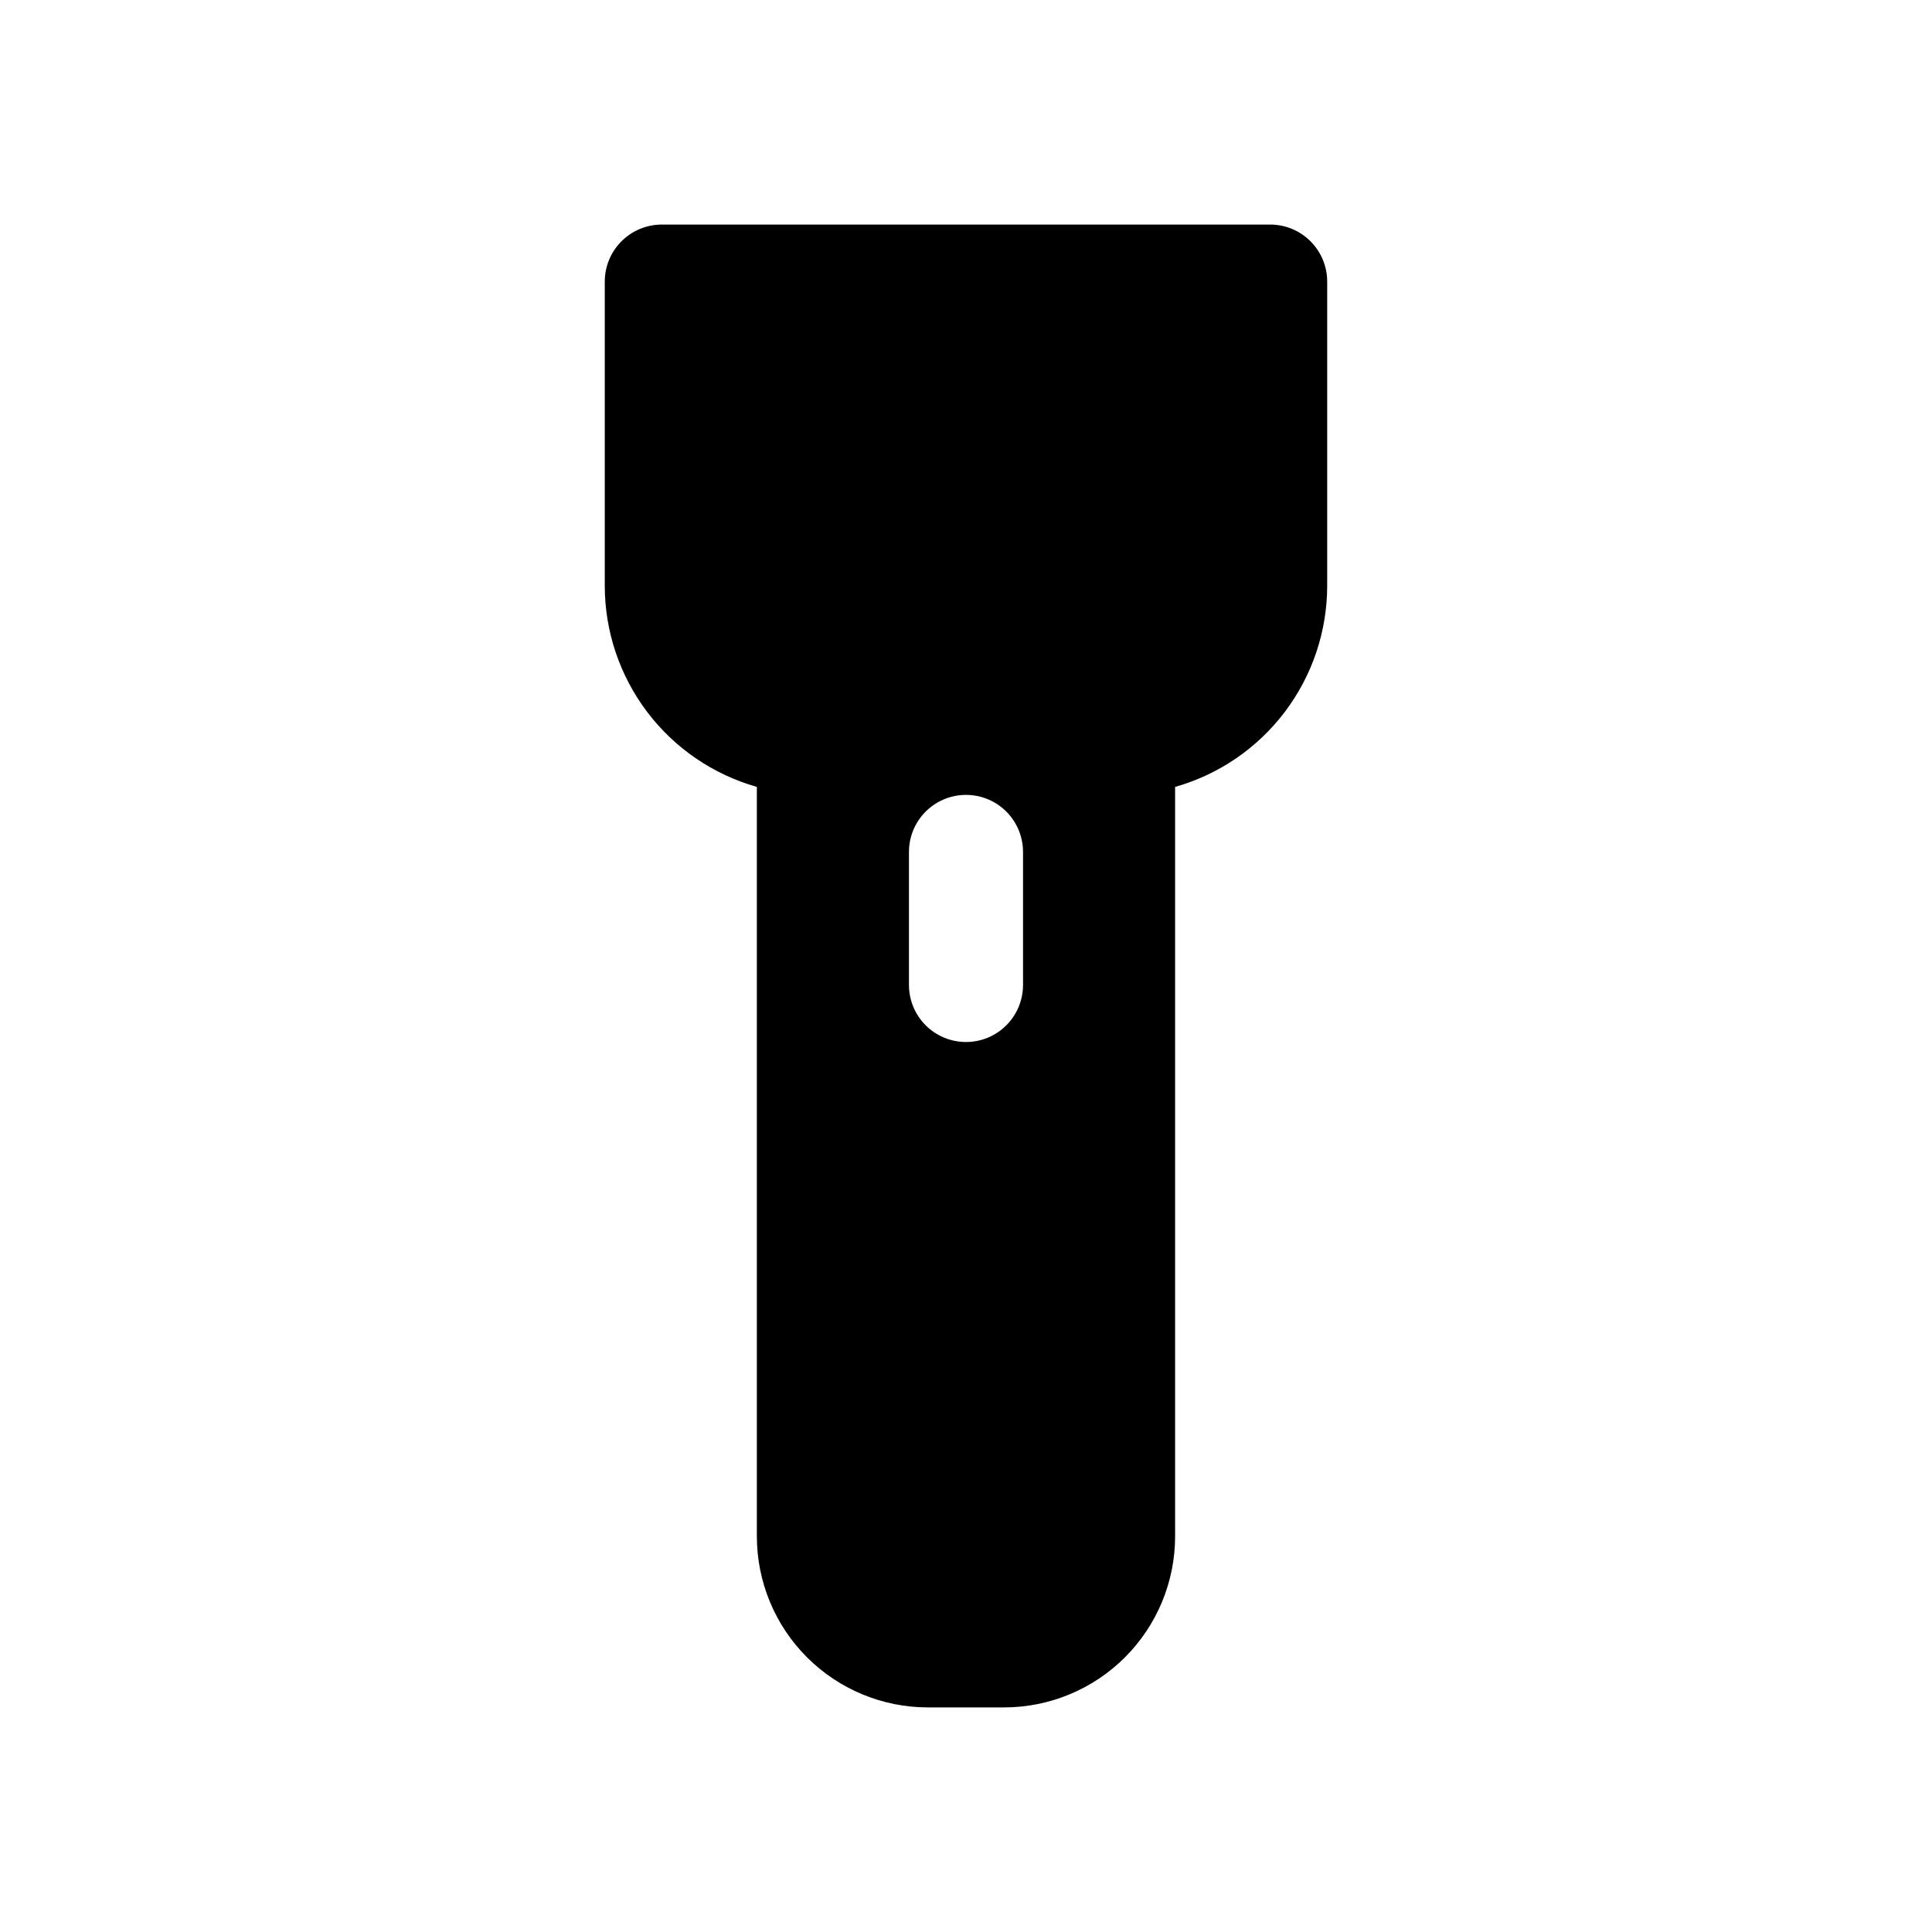 <?xml version="1.0" encoding="UTF-8"?>
<!-- Uploaded to: SVG Repo, www.svgrepo.com, Generator: SVG Repo Mixer Tools -->
<svg fill="#000000" width="800px" height="800px" version="1.1" viewBox="144 144 512 512" xmlns="http://www.w3.org/2000/svg">
 <path d="m480.61 203.51h-161.22c-4.012 0-7.856 1.594-10.688 4.43-2.836 2.832-4.43 6.676-4.43 10.688v80.609c0.004 12.059 3.941 23.789 11.215 33.406 7.273 9.621 17.488 16.605 29.09 19.895v198.6c0 12.027 4.777 23.559 13.281 32.062s20.039 13.281 32.062 13.281h20.152c12.027 0 23.559-4.777 32.062-13.281 8.504-8.504 13.281-20.035 13.281-32.062v-198.6c11.602-3.289 21.816-10.273 29.09-19.895 7.273-9.617 11.211-21.348 11.215-33.406v-80.609c0-4.012-1.594-7.856-4.426-10.688-2.836-2.836-6.68-4.43-10.688-4.43zm-65.496 201.52c0 5.402-2.883 10.391-7.559 13.09-4.676 2.699-10.438 2.699-15.113 0-4.676-2.699-7.559-7.688-7.559-13.09v-35.266c0-5.398 2.883-10.391 7.559-13.09 4.676-2.699 10.438-2.699 15.113 0 4.676 2.699 7.559 7.691 7.559 13.09z"/>
</svg>
